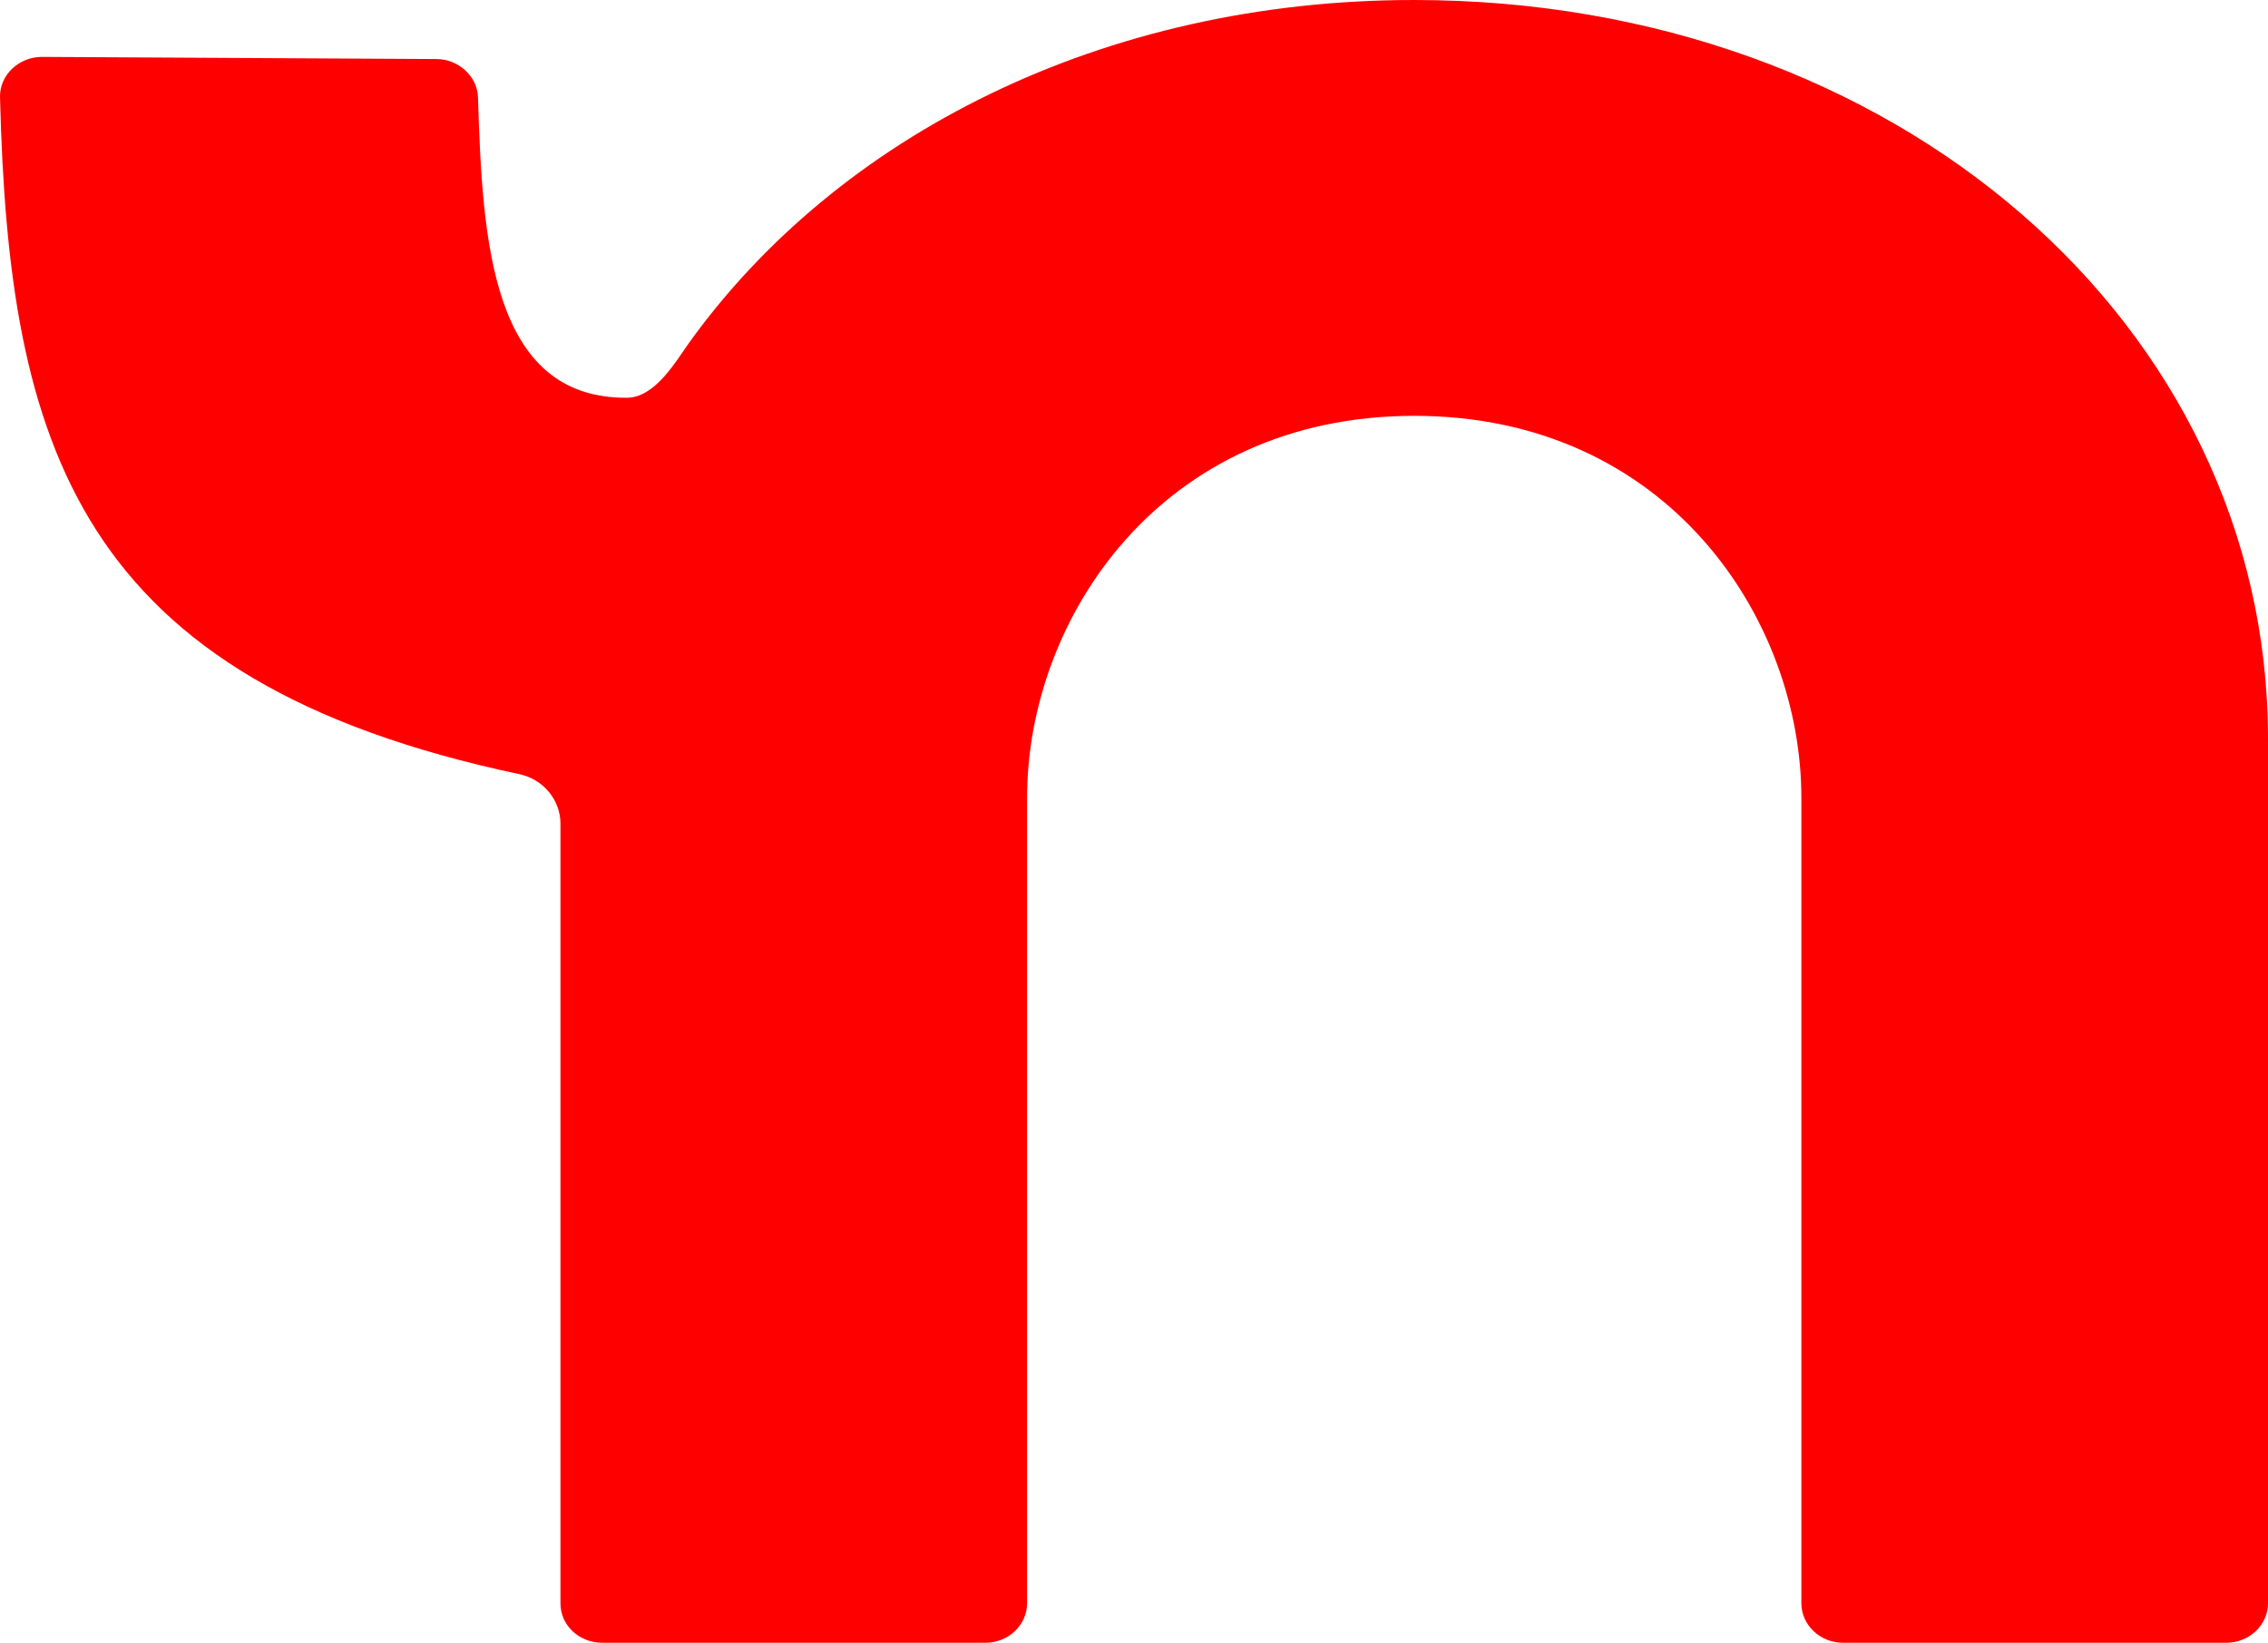 <svg width="214" height="155" viewBox="0 0 214 155" fill="none" xmlns="http://www.w3.org/2000/svg">
<path d="M133.425 0C104.05 0 79.027 12.802 64.982 32.396C63.812 34.024 61.834 37.514 59.163 37.529C46.305 37.623 45.514 22.583 45.102 9.171C45.036 7.199 43.256 5.571 41.179 5.571L3.957 5.368C1.765 5.368 -0.048 7.09 0.001 9.171C0.825 41.943 7.172 64.197 48.992 73.04C51.284 73.525 52.883 75.497 52.883 77.719C52.883 91.335 52.883 137.785 52.883 151.291C52.883 153.357 54.646 155 56.822 155H92.972C95.148 155 96.912 153.325 96.912 151.26V75.278C96.912 58.391 109.523 39.235 133.441 39.235C157.36 39.235 169.97 58.391 169.97 75.278V151.26C169.97 153.325 171.734 155 173.91 155H210.06C212.236 155 214 153.325 214 151.26V69.644C213.967 30.643 178.888 0 133.425 0Z" fill="#FF0000"/>
</svg>
